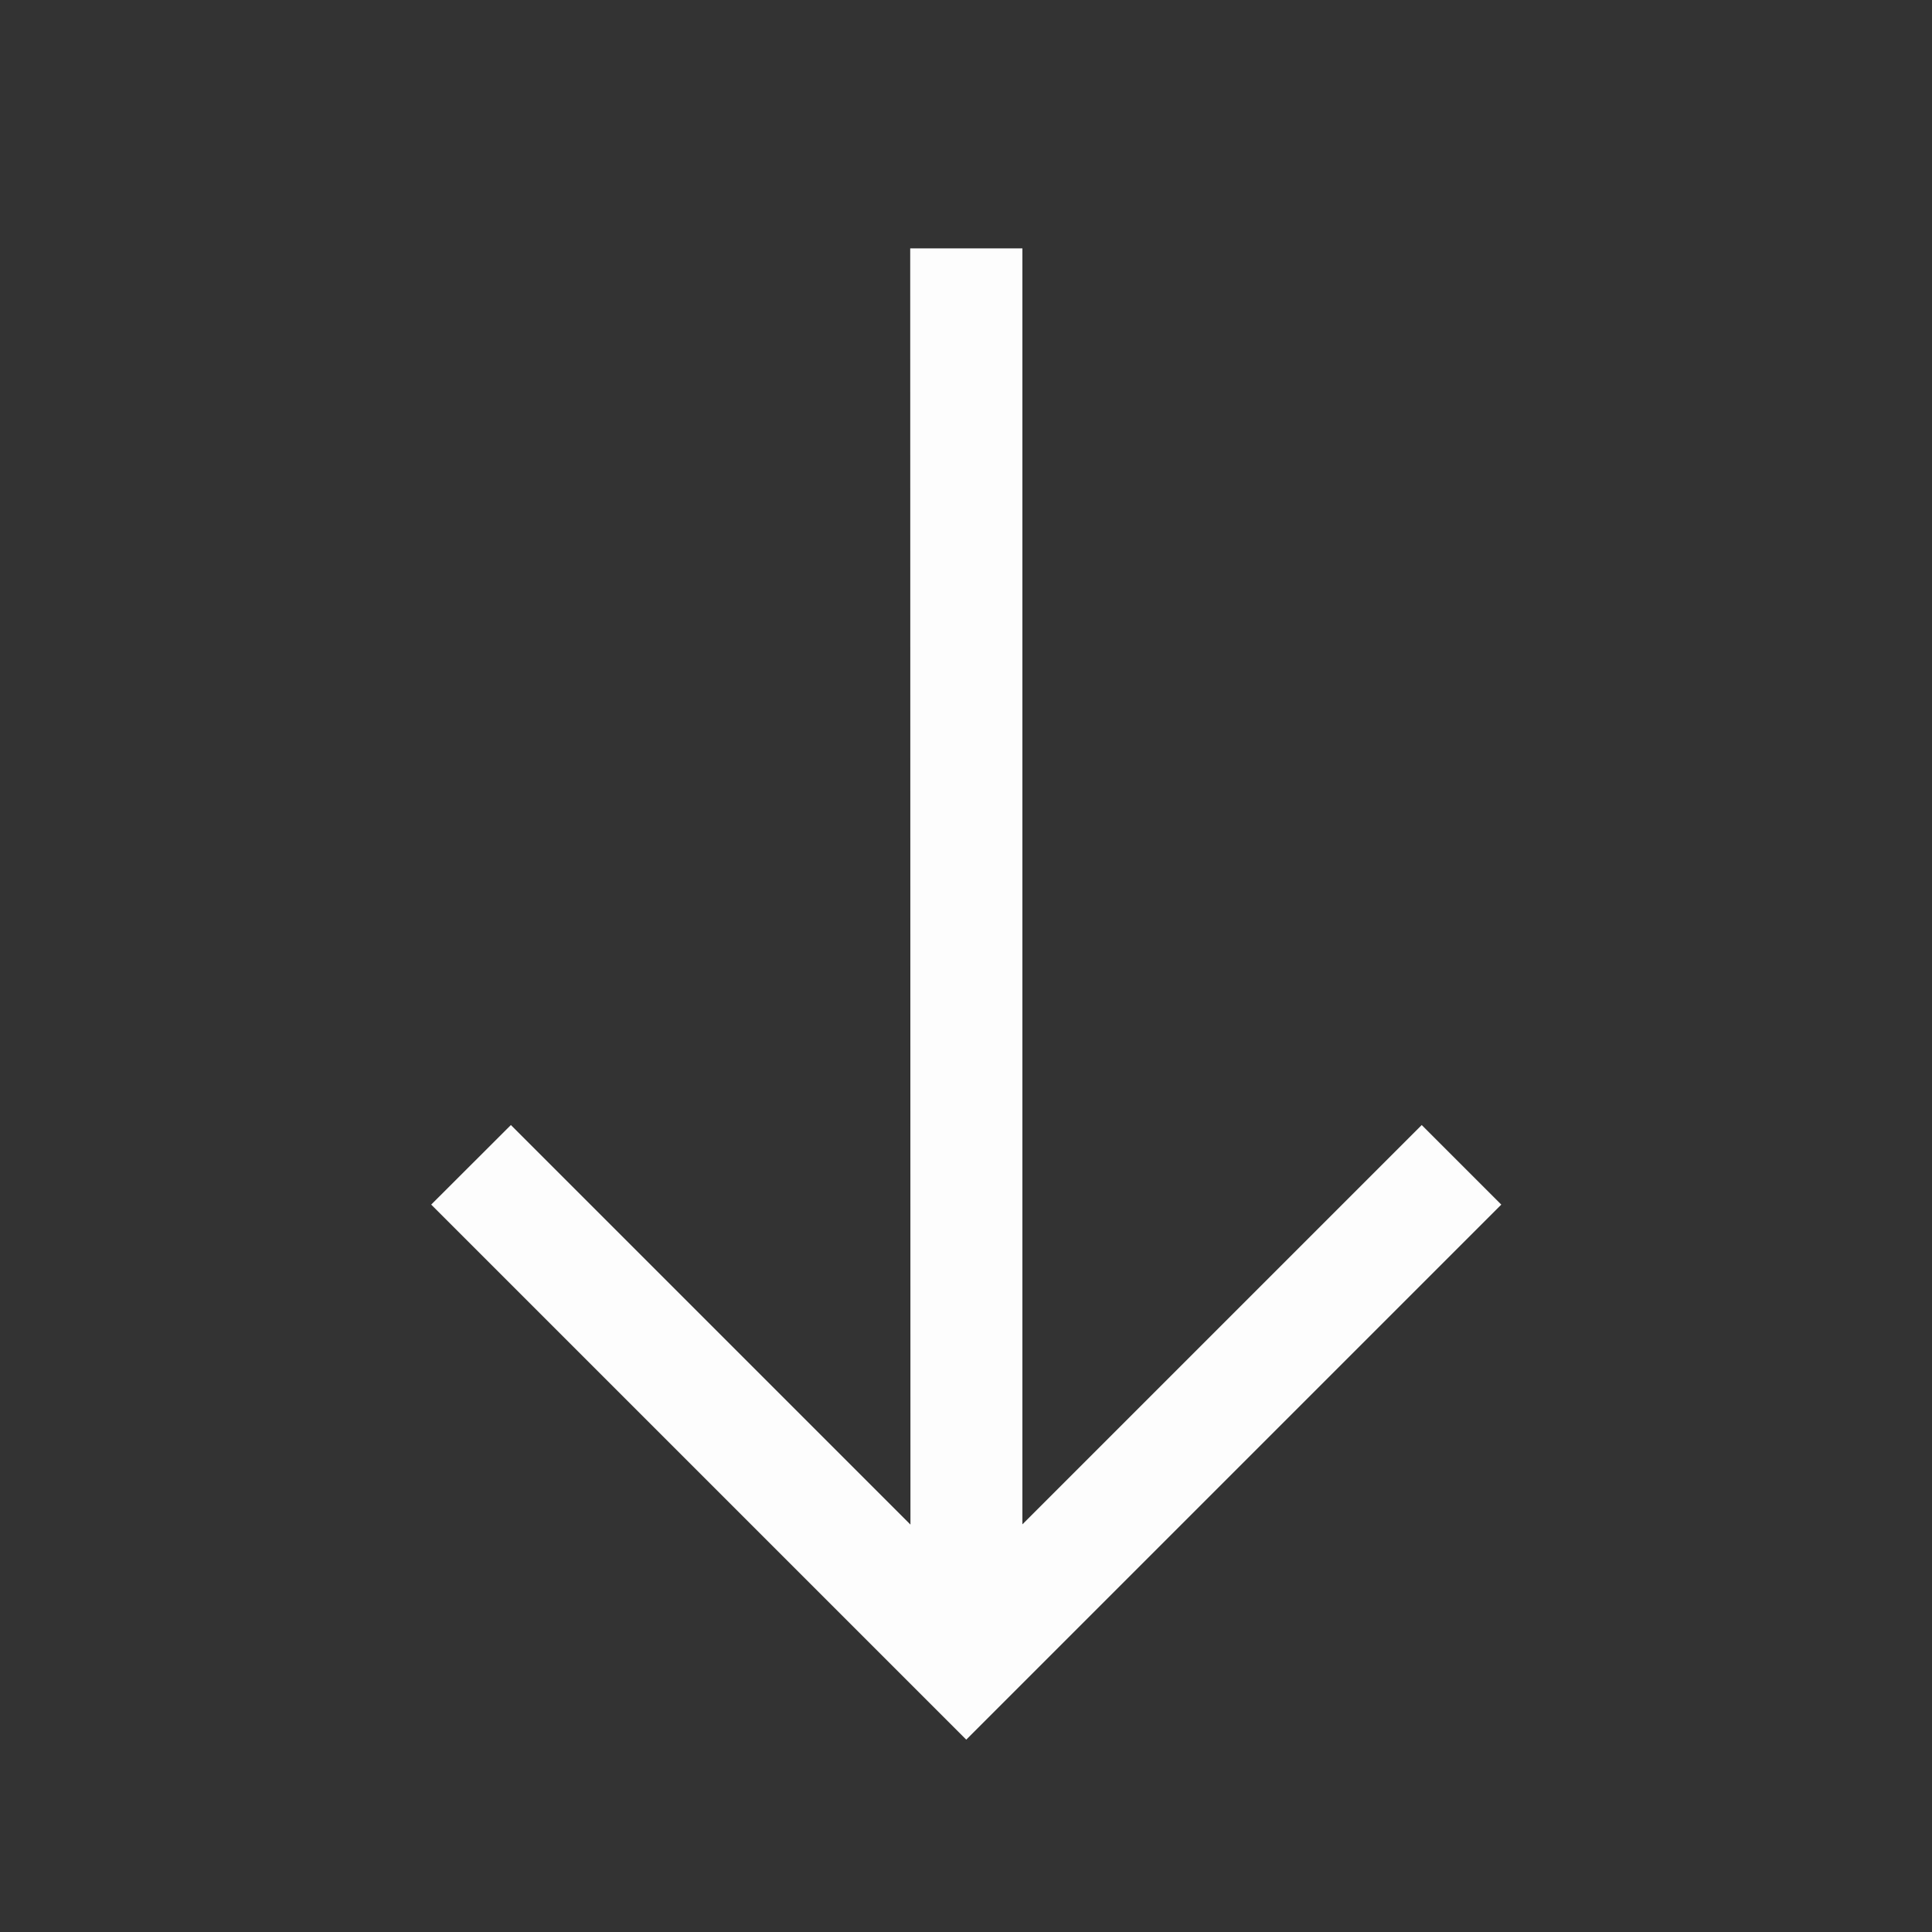 <svg xmlns="http://www.w3.org/2000/svg" xmlns:xlink="http://www.w3.org/1999/xlink" width="16" height="16" viewBox="0 0 16 16"><rect x="0" y="0" width="16" height="16" fill="#333333" stroke="none"/><defs><clipPath id="clip-path"><rect id="Rectangle_2118" data-name="Rectangle 2118" width="16" height="16" fill="#fdfdfd"></rect></clipPath></defs><g id="Group_3253" data-name="Group 3253" transform="translate(16 16) rotate(180)" clip-path="url(#clip-path)"><g id="Group_3252" data-name="Group 3252"><g id="Group_3251" data-name="Group 3251" clip-path="url(#clip-path)"><g id="Group_3250" data-name="Group 3250" opacity="0"><g id="Group_3249" data-name="Group 3249"><g id="Group_3248" data-name="Group 3248" clip-path="url(#clip-path)"><rect id="Rectangle_2115" data-name="Rectangle 2115" width="16" height="16" fill="#fdfdfd"></rect></g></g></g></g></g><path id="Path_3406" data-name="Path 3406" d="M14.213,6.82,9.782,2.389,5.351,6.82l.659.659L9.317,4.172l0,10.567h.929L10.244,4.17l3.309,3.309Z" transform="translate(-1.784 -0.796)" fill="#fdfdfd"></path></g></svg>